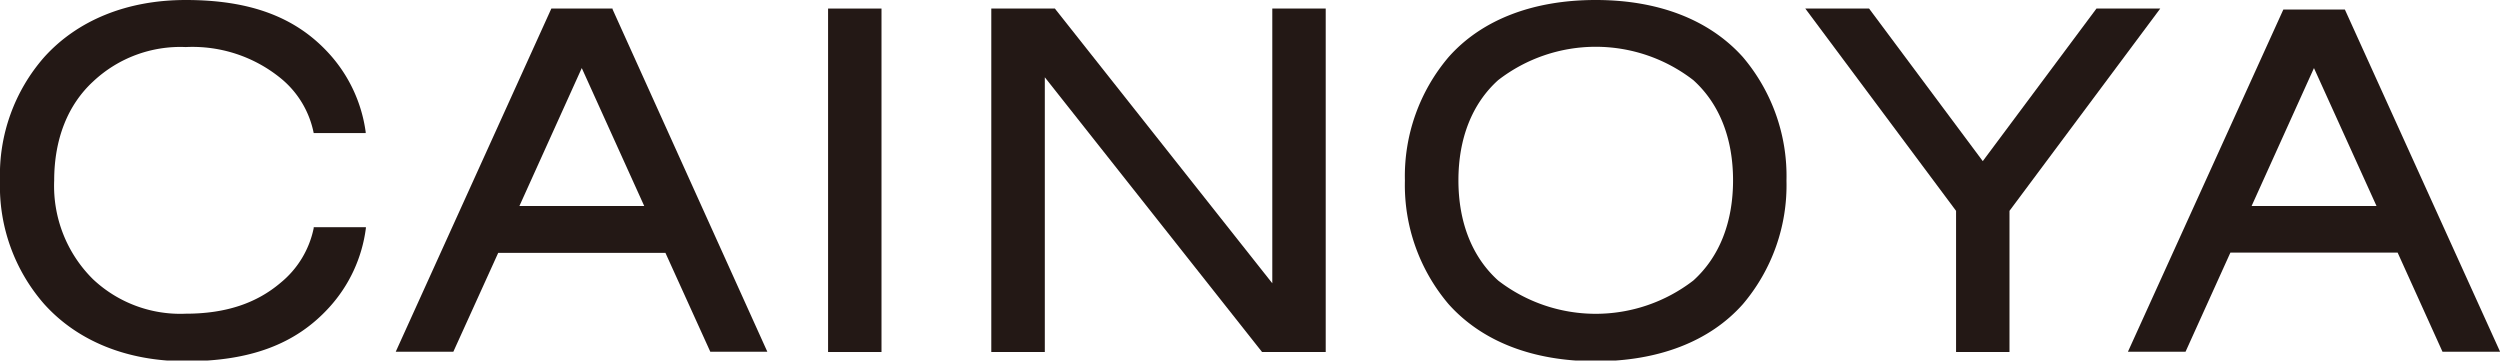 <?xml version="1.0" encoding="UTF-8"?> <svg xmlns="http://www.w3.org/2000/svg" viewBox="0 0 262.99 37.93"><defs><style>.cls-1{fill:#231815;}</style></defs><g id="レイヤー_2" data-name="レイヤー 2"><g id="レイヤー_1-2" data-name="レイヤー 1"><rect class="cls-1" x="87.11" y="0.9" width="5.62" height="36.13"></rect><path class="cls-1" d="M167.86,0c-6.6,0-12,2.08-15.47,6a19.35,19.35,0,0,0-4.6,13,19.34,19.34,0,0,0,4.6,13c3.52,3.93,8.87,6,15.47,6s12-2.08,15.48-6a19.33,19.33,0,0,0,4.59-13,19.34,19.34,0,0,0-4.59-13C179.82,2.08,174.47,0,167.86,0ZM157.6,8.43a16.77,16.77,0,0,1,20.53,0c2.73,2.46,4.18,6.1,4.18,10.54s-1.45,8.08-4.18,10.54a16.8,16.8,0,0,1-20.53,0c-2.73-2.46-4.18-6.11-4.18-10.54S154.87,10.89,157.6,8.43Z"></path><path class="cls-1" d="M64.43.9H58L41.63,37h6.06L52.41,26.6H70L74.72,37h6L64.45,1Zm3.34,20.77H54.64L61.2,7.16Z"></path><path class="cls-1" d="M246.67,1l0,0H240.2L223.85,37h6.06l4.72-10.43h17.59L256.94,37H263ZM250,21.67H236.86l6.56-14.51Z"></path><polygon class="cls-1" points="133.84 29.8 111 0.94 110.98 0.9 104.28 0.9 104.28 37.03 109.91 37.03 109.91 8.13 132.74 37 132.77 37.03 139.46 37.03 139.46 0.9 133.84 0.9 133.84 29.8"></polygon><polygon class="cls-1" points="220.54 0.9 208.58 16.95 196.62 0.9 189.91 0.9 205.77 22.18 205.77 37.03 211.39 37.03 211.39 22.18 227.25 0.9 220.54 0.9"></polygon><path class="cls-1" d="M33,24a10,10,0,0,1-3.5,5.76C27,31.88,23.78,33,19.54,33a13.39,13.39,0,0,1-9.75-3.62A13.79,13.79,0,0,1,5.7,19c0-4.44,1.47-8,4.09-10.42a13.39,13.39,0,0,1,9.75-3.63,14.7,14.7,0,0,1,10,3.29A9.92,9.92,0,0,1,33,14L33,14h5.47l0-.1a15.32,15.32,0,0,0-3.88-8.29C31.1,1.79,26.31,0,19.54,0,13.36,0,8.16,2.13,4.66,6A18.78,18.78,0,0,0,0,19a18.8,18.8,0,0,0,4.66,13c3.5,3.88,8.7,6,14.88,6,6.77,0,11.56-1.79,15.07-5.64A15.25,15.25,0,0,0,38.49,24l0-.1H33Z"></path></g></g></svg> 